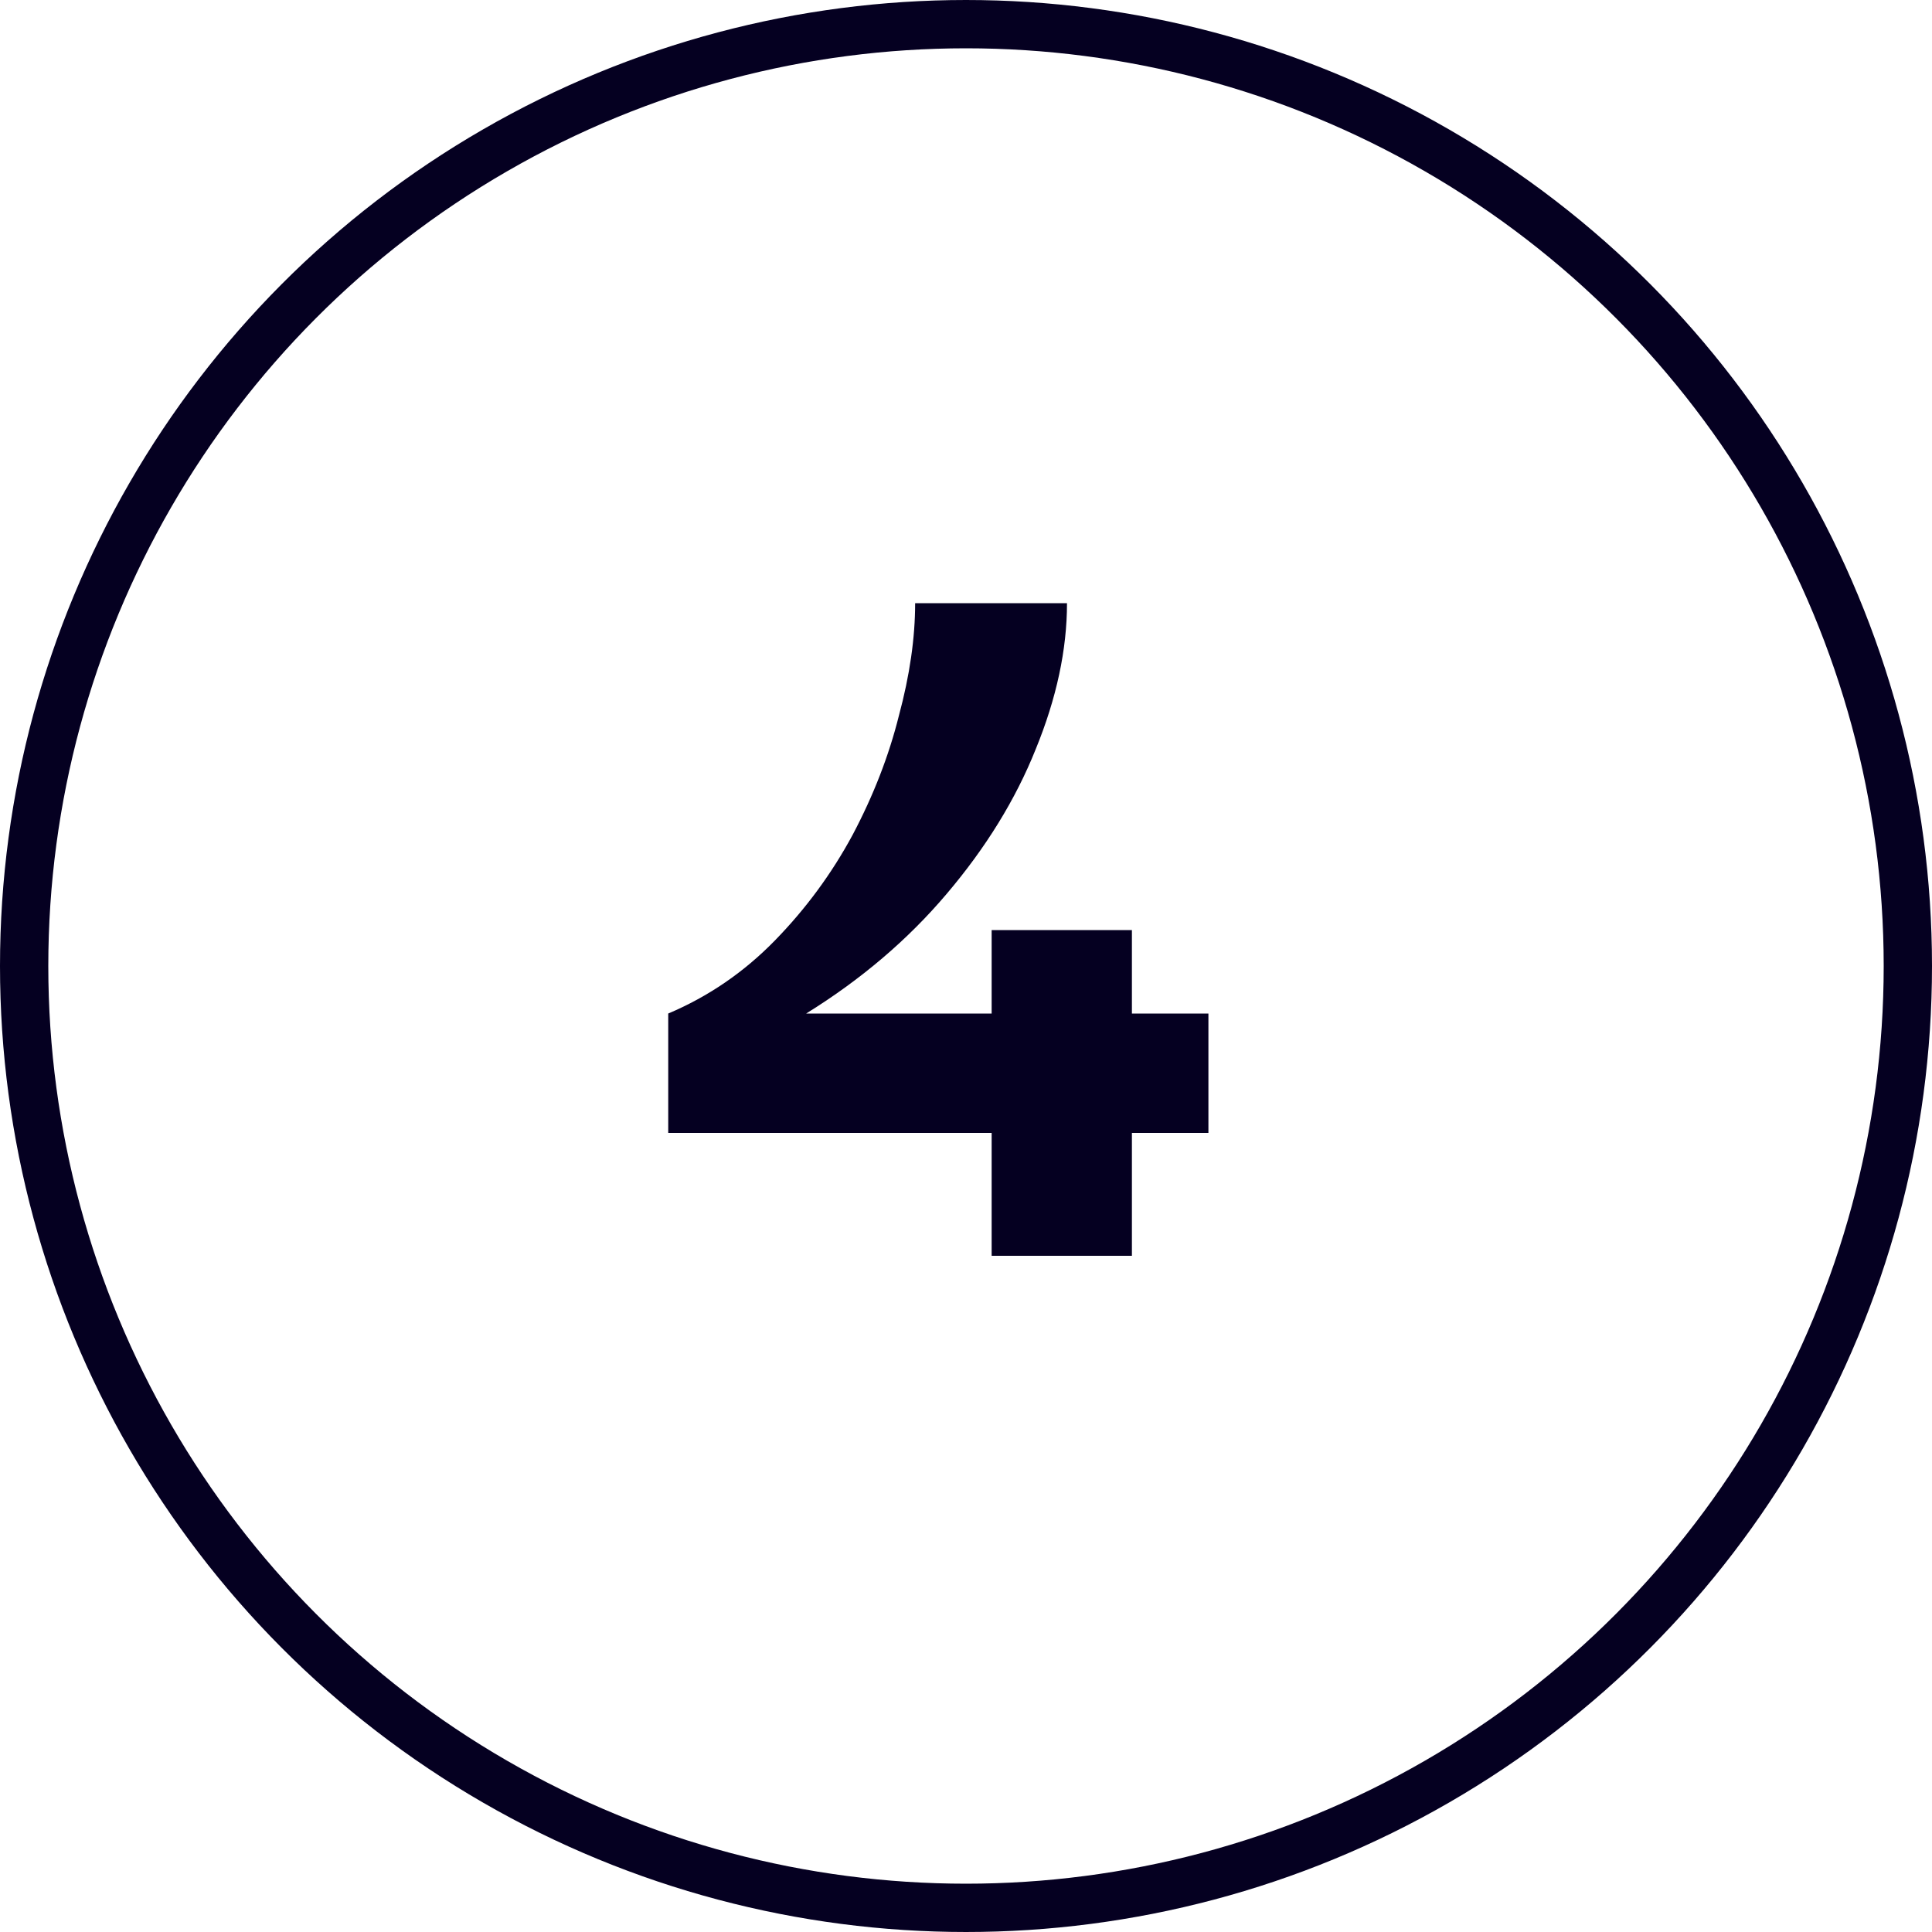 <svg width="80" height="80" viewBox="0 0 80 80" fill="none" xmlns="http://www.w3.org/2000/svg">
<circle cx="40" cy="40" r="39" stroke="#050021" stroke-width="2"/>
<path d="M27.67 46.912V41.968C29.334 41.264 30.806 40.256 32.086 38.944C33.366 37.632 34.438 36.176 35.302 34.576C36.166 32.944 36.806 31.296 37.222 29.632C37.67 27.968 37.894 26.416 37.894 24.976H44.182C44.182 26.896 43.75 28.912 42.886 31.024C42.054 33.104 40.822 35.104 39.19 37.024C37.59 38.912 35.654 40.56 33.382 41.968H41.062V38.512H46.87V41.968H50.038V46.912H46.87V52H41.062V46.912H27.67Z" fill="#050021"/>
</svg>
